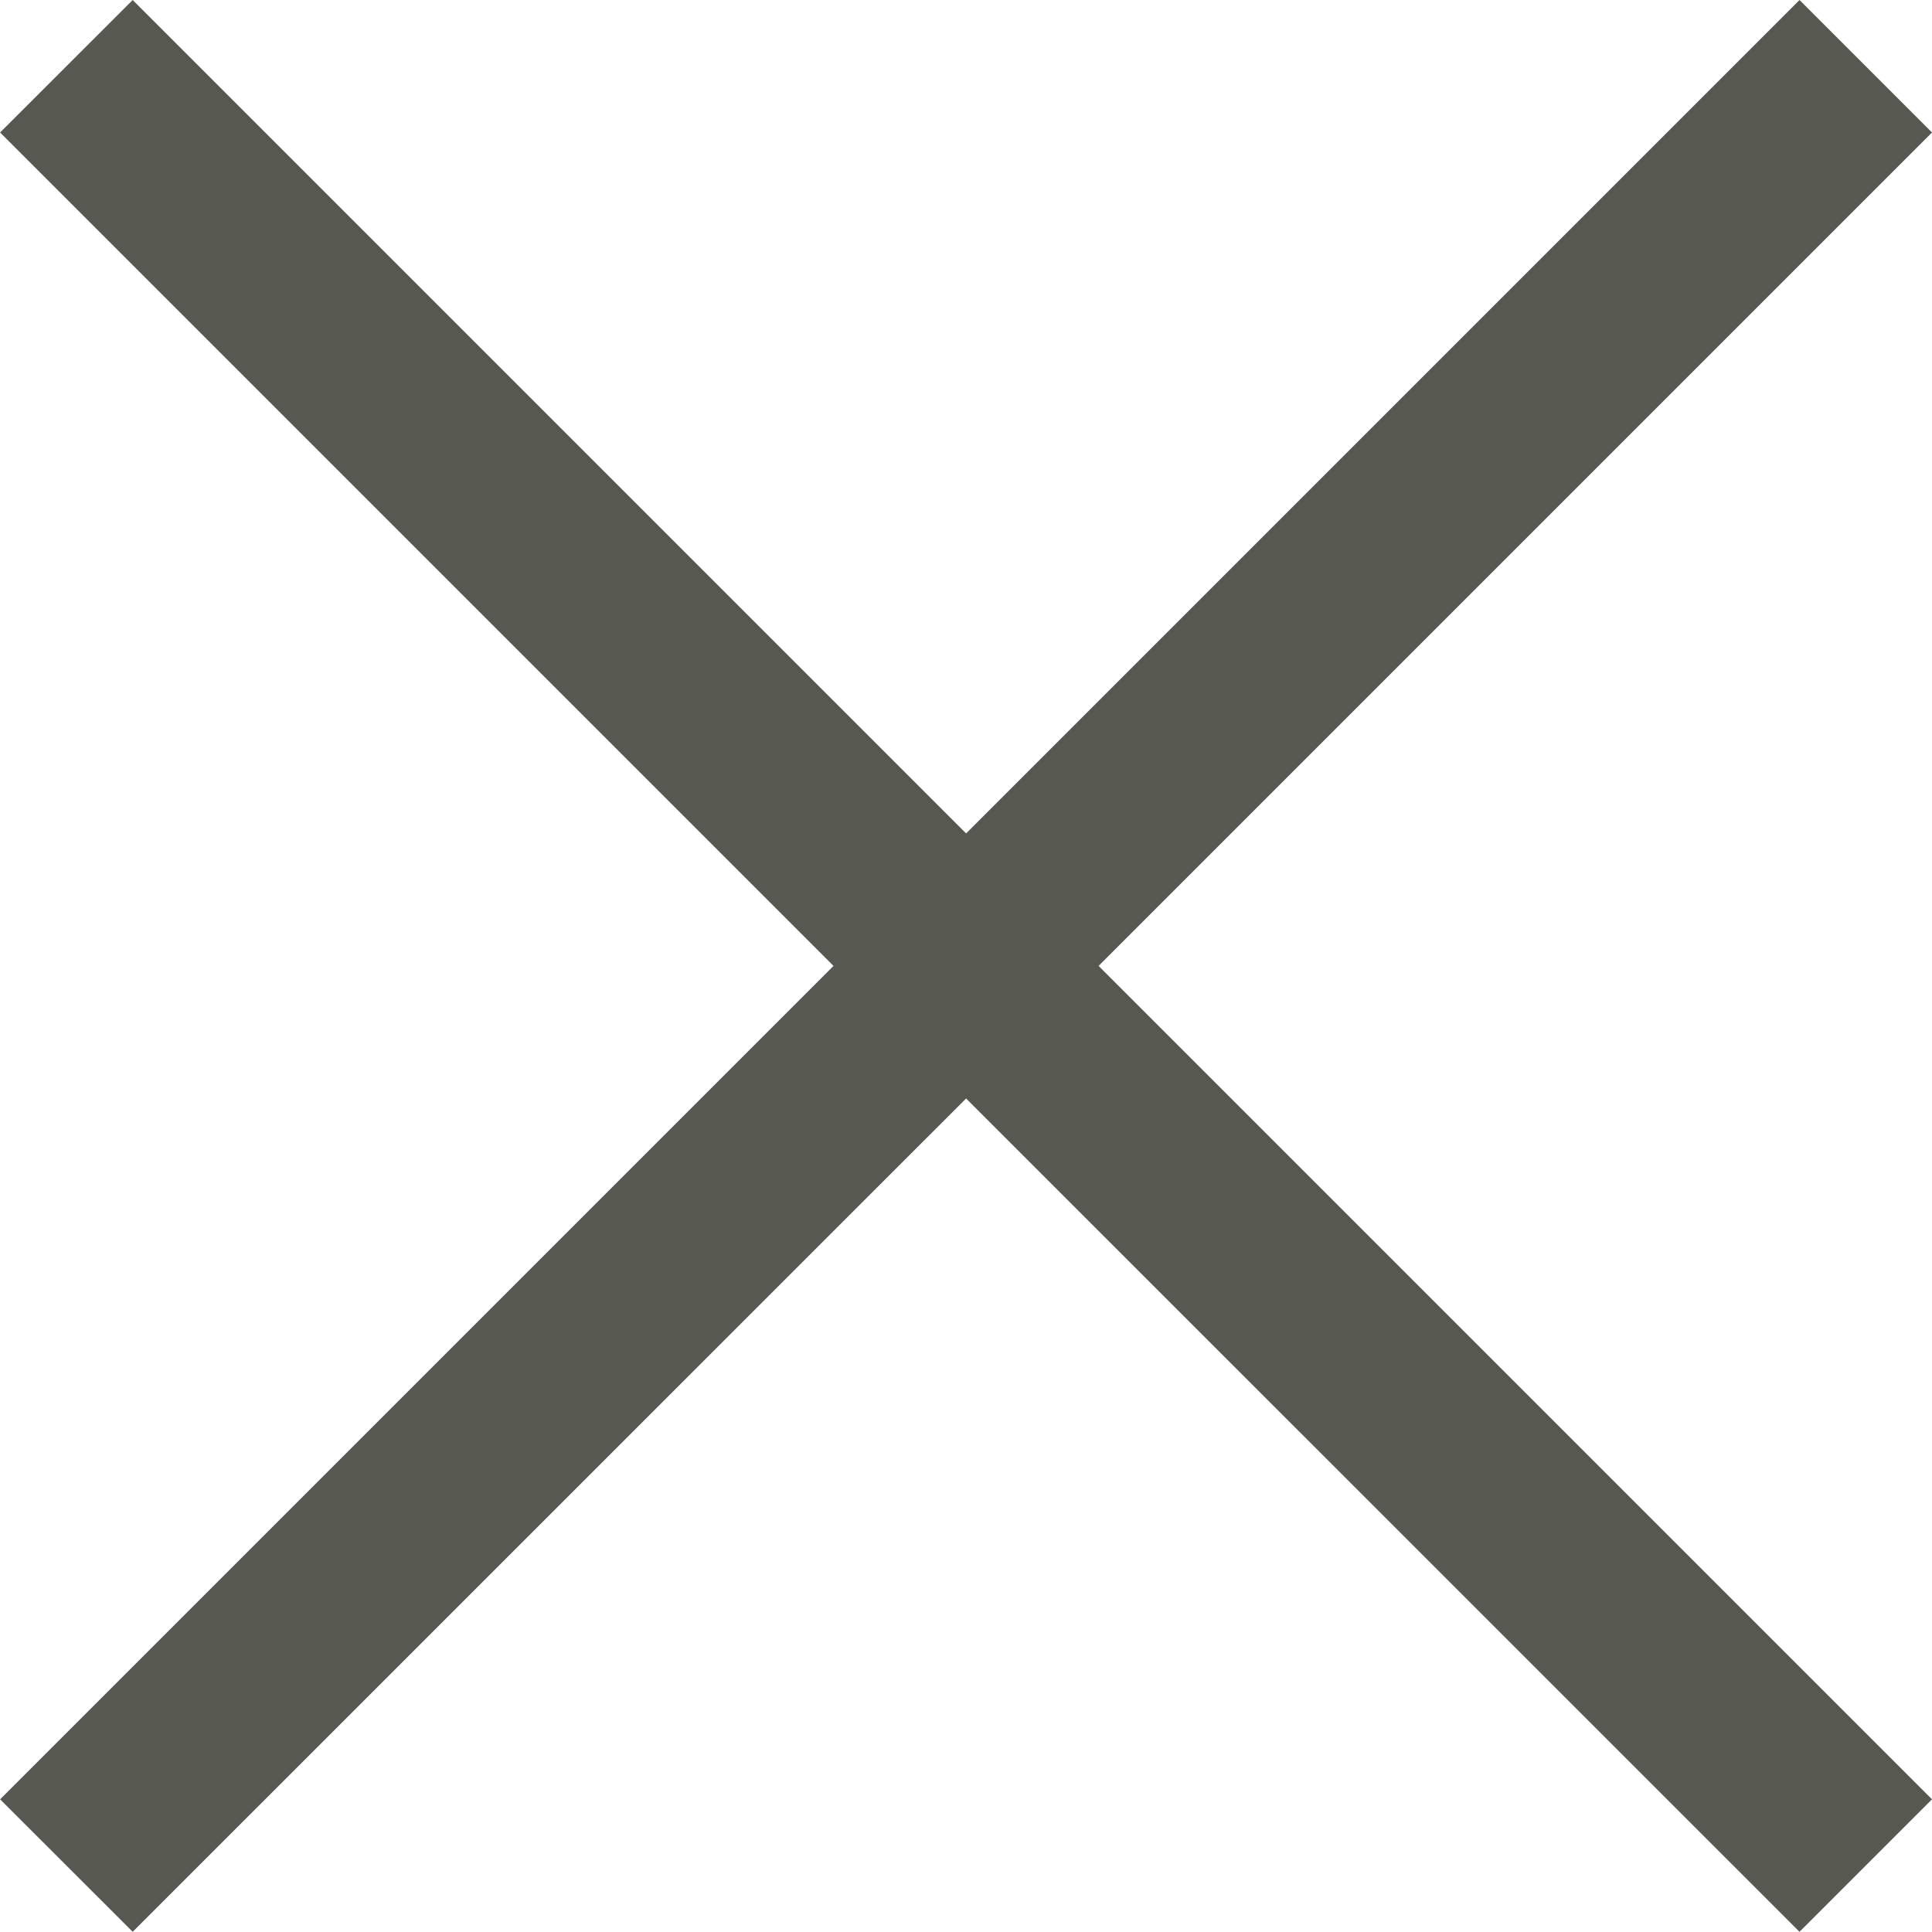 <svg xmlns="http://www.w3.org/2000/svg" width="19.612" height="19.611" viewBox="0 0 19.612 19.611">
  <path id="Path_154" data-name="Path 154" d="M3005.256,65.681l8.46,8.46-1.345,1.345-8.46-8.459-8.46,8.459-1.346-1.345,8.46-8.46-8.46-8.46,1.346-1.345,8.46,8.46,8.46-8.46,1.345,1.345Z" transform="translate(-2994.104 -55.876)" fill="#585852"/>
</svg>
